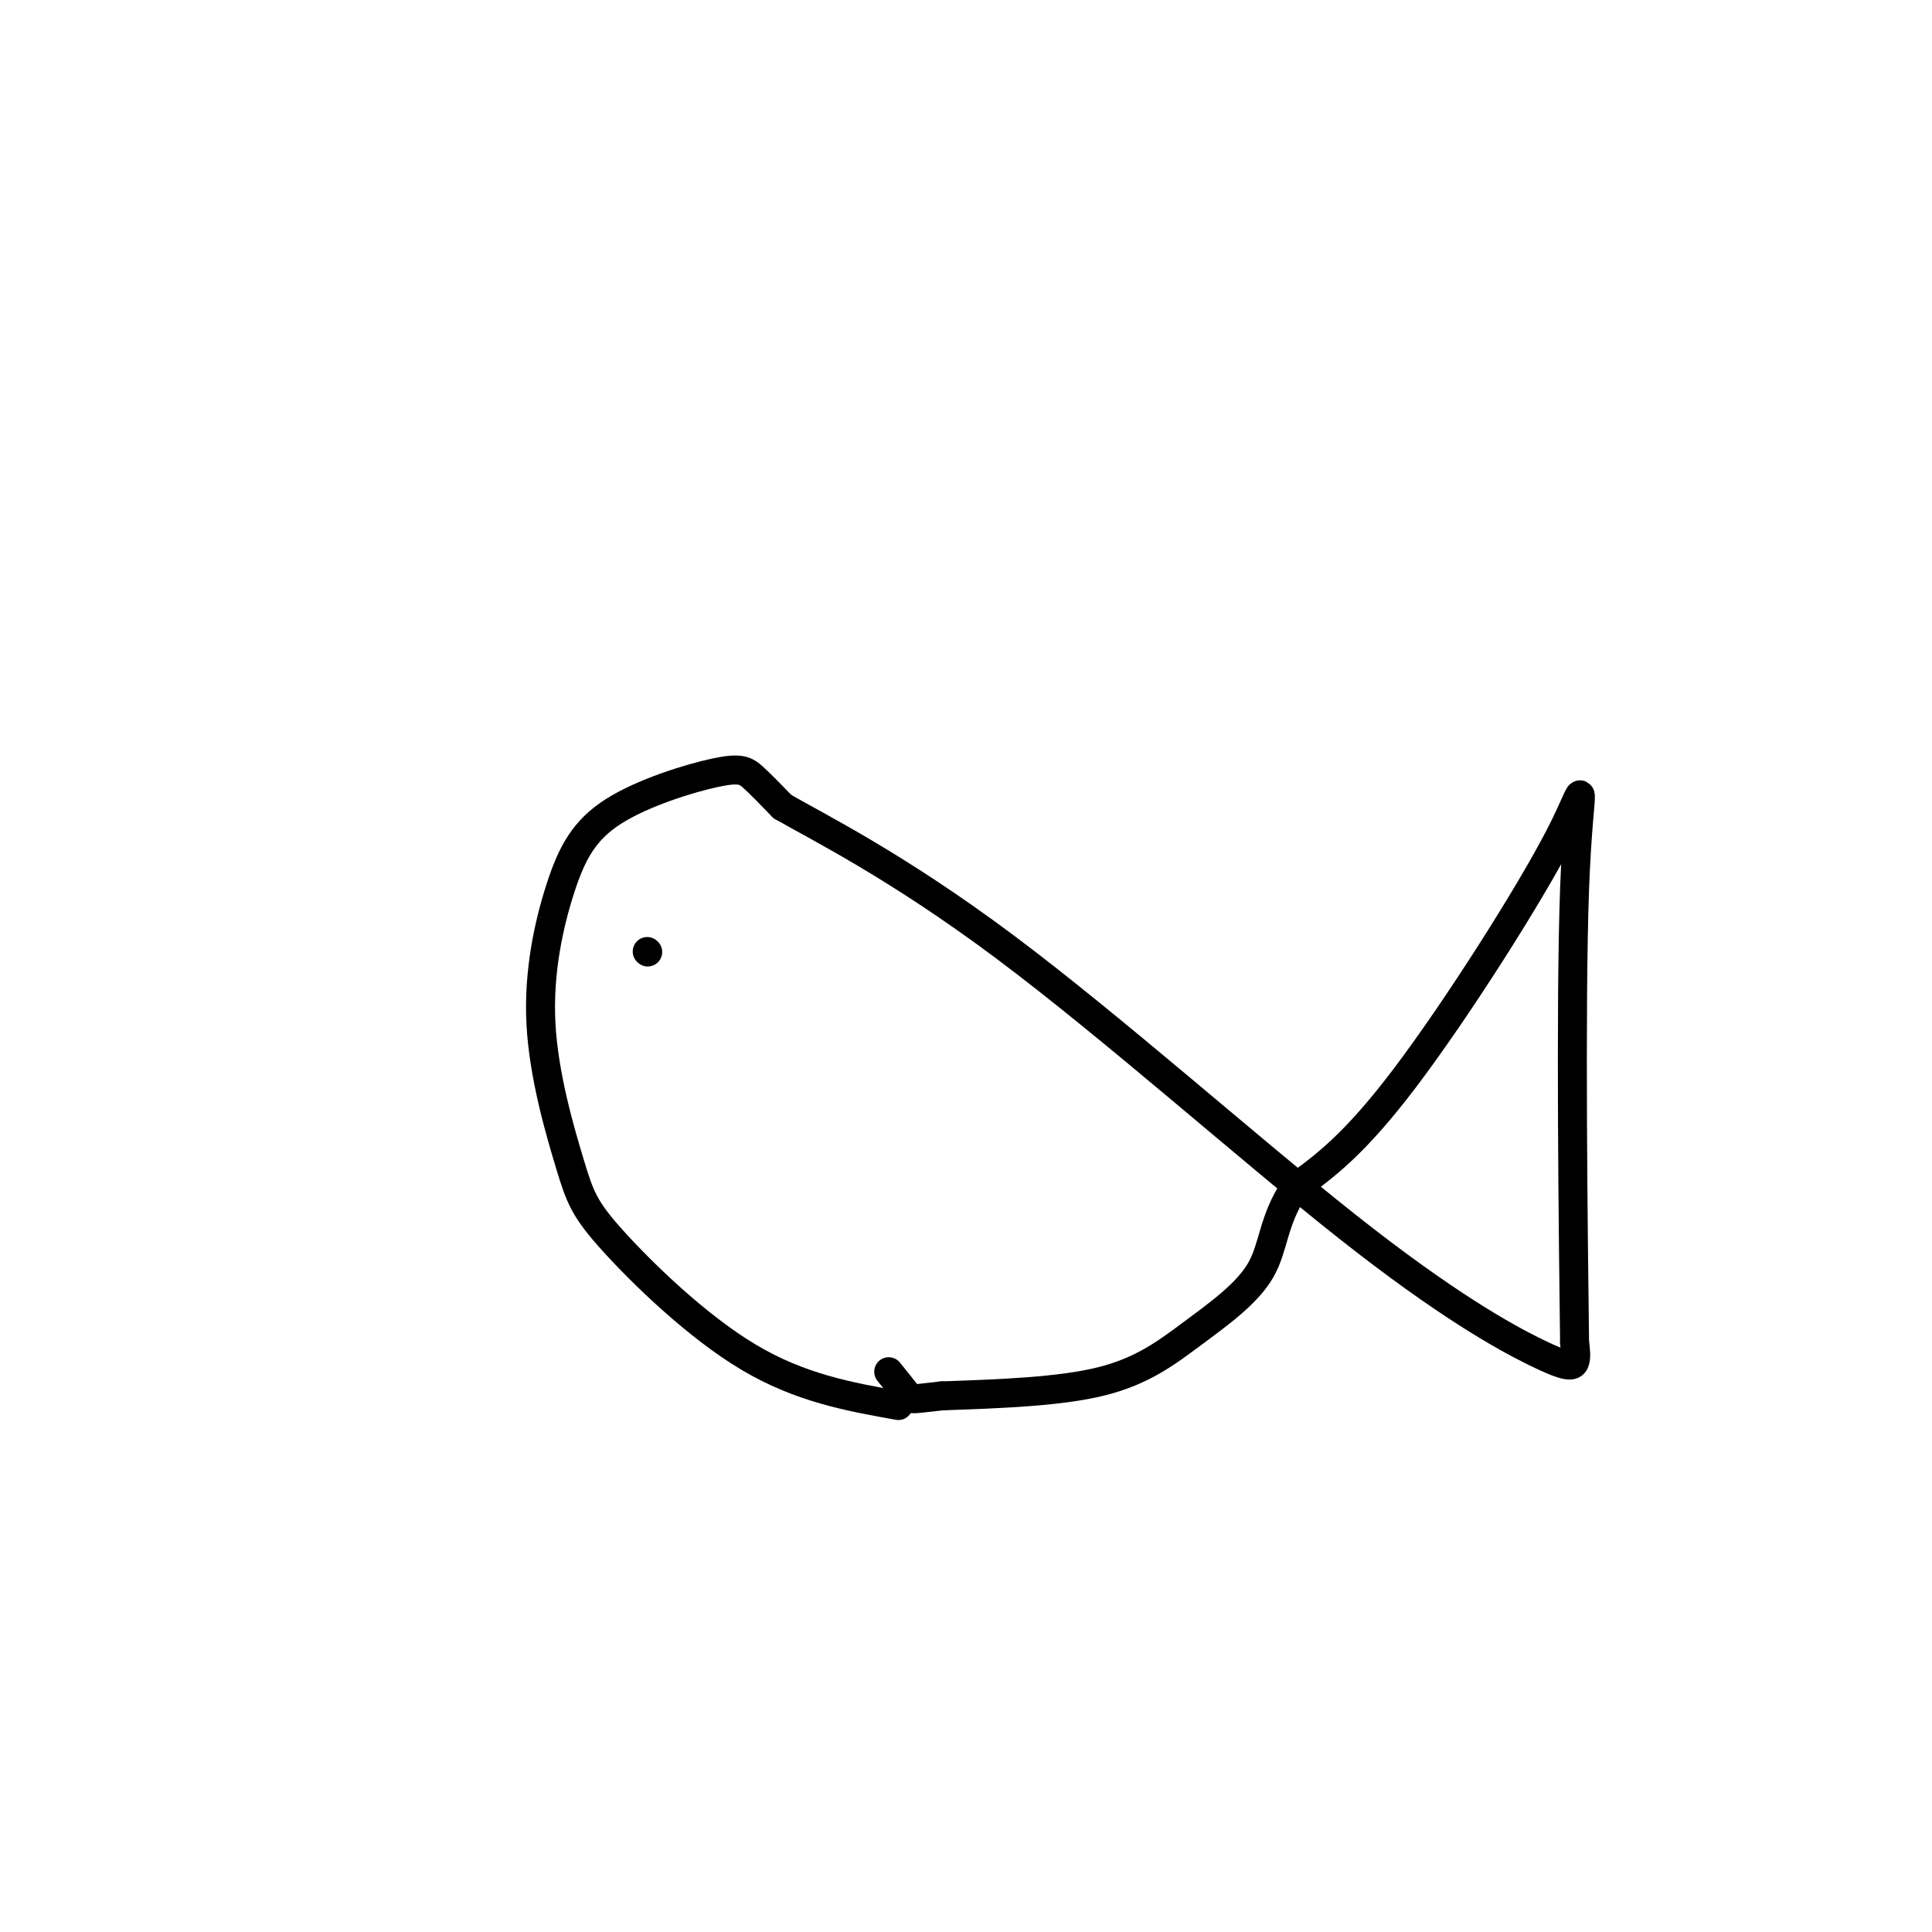 <svg viewBox='0 0 400 400' version='1.1' xmlns='http://www.w3.org/2000/svg' xmlns:xlink='http://www.w3.org/1999/xlink'><g fill='none' stroke='#000000' stroke-width='6' stroke-linecap='round' stroke-linejoin='round'><path d='M186,291c-10.150,-1.811 -20.300,-3.622 -31,-10c-10.700,-6.378 -21.949,-17.322 -28,-24c-6.051,-6.678 -6.905,-9.090 -9,-16c-2.095,-6.910 -5.430,-18.318 -6,-29c-0.570,-10.682 1.626,-20.639 4,-28c2.374,-7.361 4.925,-12.128 11,-16c6.075,-3.872 15.674,-6.850 21,-8c5.326,-1.150 6.379,-0.471 8,1c1.621,1.471 3.811,3.736 6,6'/><path d='M162,167c7.638,4.387 23.732,12.355 46,29c22.268,16.645 50.711,41.967 71,58c20.289,16.033 32.424,22.778 39,26c6.576,3.222 7.593,2.921 8,2c0.407,-0.921 0.203,-2.460 0,-4'/><path d='M326,278c-0.255,-20.517 -0.893,-69.809 0,-94c0.893,-24.191 3.317,-23.282 -3,-11c-6.317,12.282 -21.376,35.938 -32,50c-10.624,14.062 -16.812,18.531 -23,23'/><path d='M268,246c-4.493,6.770 -4.225,12.196 -7,17c-2.775,4.804 -8.593,8.986 -14,13c-5.407,4.014 -10.402,7.861 -19,10c-8.598,2.139 -20.799,2.569 -33,3'/><path d='M195,289c-6.511,0.689 -6.289,0.911 -7,0c-0.711,-0.911 -2.356,-2.956 -4,-5'/><path d='M134,197c0.000,0.000 0.100,0.100 0.1,0.1'/></g>
</svg>